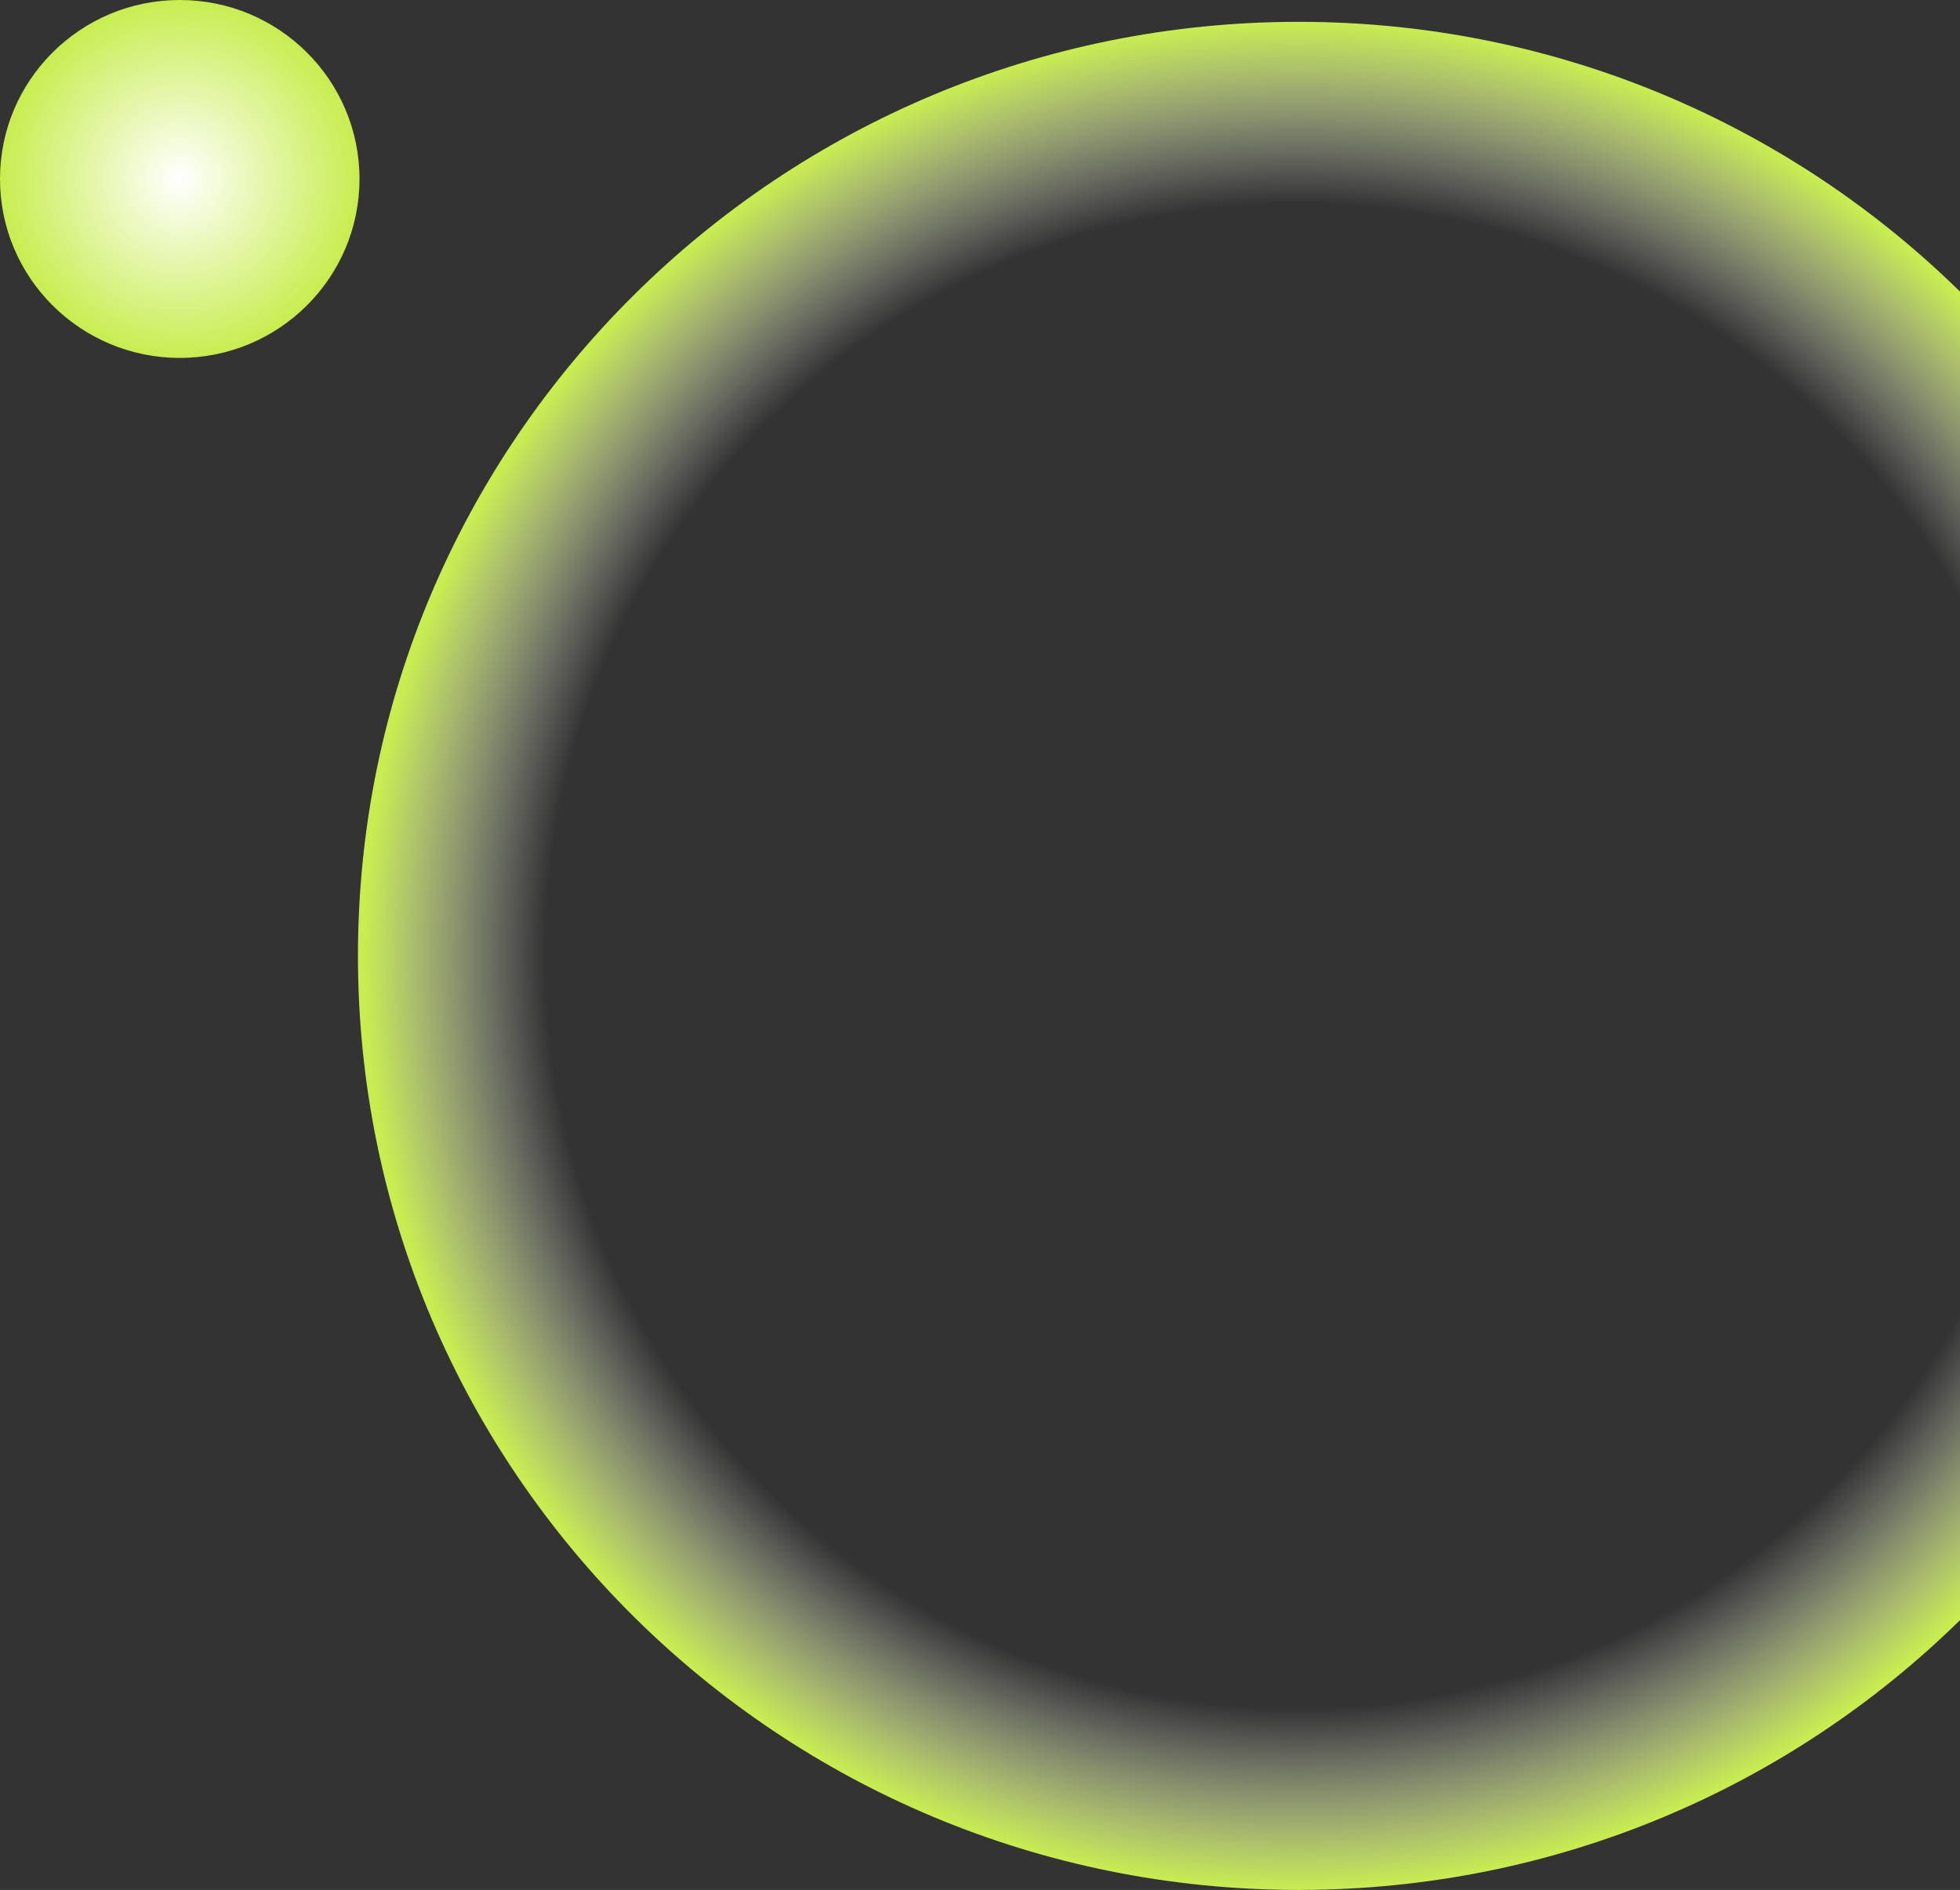 <svg width="449" height="433" viewBox="0 0 449 433" fill="none" xmlns="http://www.w3.org/2000/svg">
<rect x="0" y="0" width="449" height="433" fill="#333333" stroke="none"/>
<ellipse cx="41.177" cy="41" rx="41.177" ry="41" fill="url(#paint0_radial_4068_470)"/>
<path d="M449.195 219C449.195 278.441 449.195 371 449.195 371C410.252 409.327 356.66 433 297.5 433C178.483 433 82 337.189 82 219C82 100.811 178.483 5 297.5 5C356.66 5 410.252 28.673 449.195 67C449.195 67 449.195 159.559 449.195 219Z" fill="url(#paint1_radial_4068_470)"/>
<defs>
<radialGradient id="paint0_radial_4068_470" cx="0" cy="0" r="1" gradientUnits="userSpaceOnUse" gradientTransform="translate(41.177 41) rotate(90) scale(41 41.177)">
<stop stop-color="white"/>
<stop offset="1" stop-color="#C8ED50"/>
</radialGradient>
<radialGradient id="paint1_radial_4068_470" cx="0" cy="0" r="1" gradientUnits="userSpaceOnUse" gradientTransform="translate(297.5 219) rotate(90) scale(214 215.5)">
<stop offset="0.805" stop-color="white" stop-opacity="0"/>
<stop offset="1" stop-color="#C8ED50"/>
</radialGradient>
</defs>
</svg>
